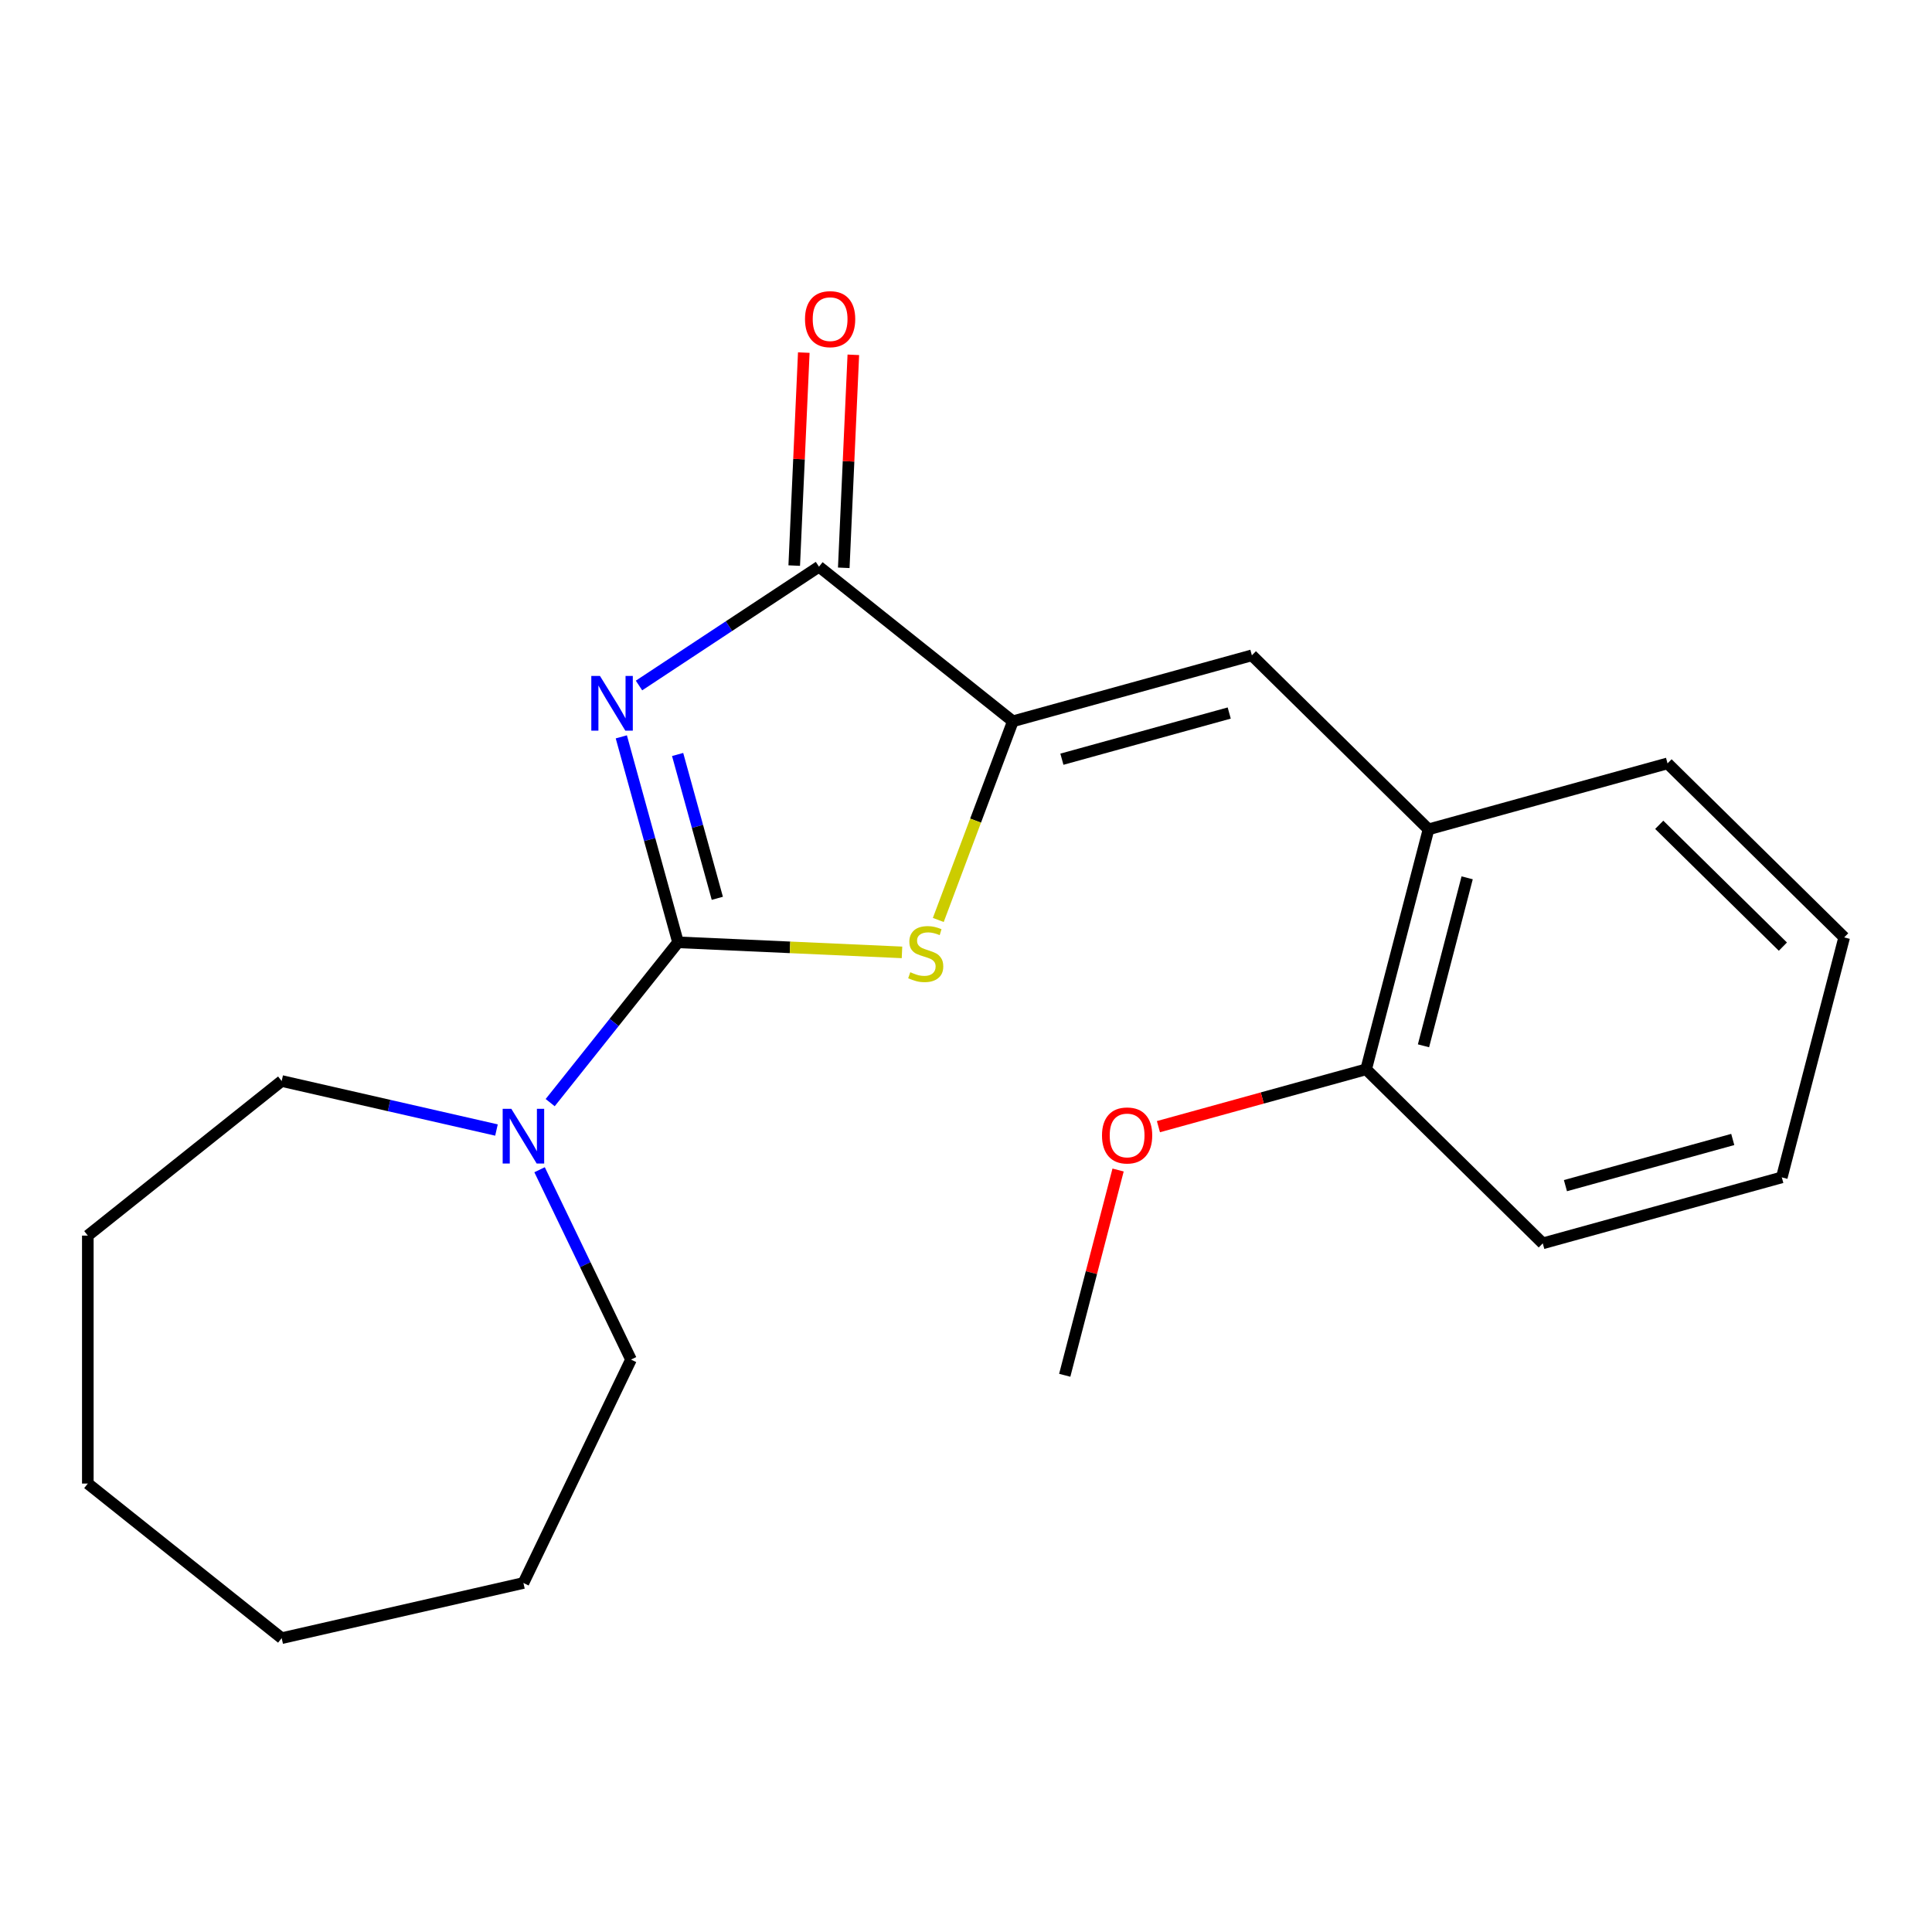 <?xml version='1.0' encoding='iso-8859-1'?>
<svg version='1.1' baseProfile='full'
              xmlns='http://www.w3.org/2000/svg'
                      xmlns:rdkit='http://www.rdkit.org/xml'
                      xmlns:xlink='http://www.w3.org/1999/xlink'
                  xml:space='preserve'
width='1000px' height='1000px' viewBox='0 0 1000 1000'>
<!-- END OF HEADER -->
<rect style='opacity:1.0;fill:#FFFFFF;stroke:none' width='1000' height='1000' x='0' y='0'> </rect>
<path class='bond-0' d='M 321.592,381.394 L 336.267,434.568' style='fill:none;fill-rule:evenodd;stroke:#0000FF;stroke-width:6px;stroke-linecap:butt;stroke-linejoin:miter;stroke-opacity:1' />
<path class='bond-0' d='M 336.267,434.568 L 350.943,487.743' style='fill:none;fill-rule:evenodd;stroke:#000000;stroke-width:6px;stroke-linecap:butt;stroke-linejoin:miter;stroke-opacity:1' />
<path class='bond-0' d='M 350.738,390.517 L 361.011,427.74' style='fill:none;fill-rule:evenodd;stroke:#0000FF;stroke-width:6px;stroke-linecap:butt;stroke-linejoin:miter;stroke-opacity:1' />
<path class='bond-0' d='M 361.011,427.74 L 371.284,464.962' style='fill:none;fill-rule:evenodd;stroke:#000000;stroke-width:6px;stroke-linecap:butt;stroke-linejoin:miter;stroke-opacity:1' />
<path class='bond-3' d='M 330.747,354.818 L 377.329,324.07' style='fill:none;fill-rule:evenodd;stroke:#0000FF;stroke-width:6px;stroke-linecap:butt;stroke-linejoin:miter;stroke-opacity:1' />
<path class='bond-3' d='M 377.329,324.07 L 423.91,293.321' style='fill:none;fill-rule:evenodd;stroke:#000000;stroke-width:6px;stroke-linecap:butt;stroke-linejoin:miter;stroke-opacity:1' />
<path class='bond-2' d='M 350.943,487.743 L 408.905,490.346' style='fill:none;fill-rule:evenodd;stroke:#000000;stroke-width:6px;stroke-linecap:butt;stroke-linejoin:miter;stroke-opacity:1' />
<path class='bond-2' d='M 408.905,490.346 L 466.868,492.949' style='fill:none;fill-rule:evenodd;stroke:#CCCC00;stroke-width:6px;stroke-linecap:butt;stroke-linejoin:miter;stroke-opacity:1' />
<path class='bond-5' d='M 350.943,487.743 L 317.858,529.23' style='fill:none;fill-rule:evenodd;stroke:#000000;stroke-width:6px;stroke-linecap:butt;stroke-linejoin:miter;stroke-opacity:1' />
<path class='bond-5' d='M 317.858,529.23 L 284.773,570.717' style='fill:none;fill-rule:evenodd;stroke:#0000FF;stroke-width:6px;stroke-linecap:butt;stroke-linejoin:miter;stroke-opacity:1' />
<path class='bond-1' d='M 524.253,373.342 L 423.91,293.321' style='fill:none;fill-rule:evenodd;stroke:#000000;stroke-width:6px;stroke-linecap:butt;stroke-linejoin:miter;stroke-opacity:1' />
<path class='bond-4' d='M 524.253,373.342 L 647.971,339.198' style='fill:none;fill-rule:evenodd;stroke:#000000;stroke-width:6px;stroke-linecap:butt;stroke-linejoin:miter;stroke-opacity:1' />
<path class='bond-4' d='M 549.639,392.964 L 636.242,369.063' style='fill:none;fill-rule:evenodd;stroke:#000000;stroke-width:6px;stroke-linecap:butt;stroke-linejoin:miter;stroke-opacity:1' />
<path class='bond-21' d='M 524.253,373.342 L 504.956,424.757' style='fill:none;fill-rule:evenodd;stroke:#000000;stroke-width:6px;stroke-linecap:butt;stroke-linejoin:miter;stroke-opacity:1' />
<path class='bond-21' d='M 504.956,424.757 L 485.66,476.172' style='fill:none;fill-rule:evenodd;stroke:#CCCC00;stroke-width:6px;stroke-linecap:butt;stroke-linejoin:miter;stroke-opacity:1' />
<path class='bond-7' d='M 436.732,293.897 L 439.207,238.775' style='fill:none;fill-rule:evenodd;stroke:#000000;stroke-width:6px;stroke-linecap:butt;stroke-linejoin:miter;stroke-opacity:1' />
<path class='bond-7' d='M 439.207,238.775 L 441.683,183.652' style='fill:none;fill-rule:evenodd;stroke:#FF0000;stroke-width:6px;stroke-linecap:butt;stroke-linejoin:miter;stroke-opacity:1' />
<path class='bond-7' d='M 411.089,292.746 L 413.565,237.623' style='fill:none;fill-rule:evenodd;stroke:#000000;stroke-width:6px;stroke-linecap:butt;stroke-linejoin:miter;stroke-opacity:1' />
<path class='bond-7' d='M 413.565,237.623 L 416.04,182.5' style='fill:none;fill-rule:evenodd;stroke:#FF0000;stroke-width:6px;stroke-linecap:butt;stroke-linejoin:miter;stroke-opacity:1' />
<path class='bond-6' d='M 647.971,339.198 L 739.399,429.269' style='fill:none;fill-rule:evenodd;stroke:#000000;stroke-width:6px;stroke-linecap:butt;stroke-linejoin:miter;stroke-opacity:1' />
<path class='bond-10' d='M 279.286,605.454 L 302.947,654.586' style='fill:none;fill-rule:evenodd;stroke:#0000FF;stroke-width:6px;stroke-linecap:butt;stroke-linejoin:miter;stroke-opacity:1' />
<path class='bond-10' d='M 302.947,654.586 L 326.608,703.719' style='fill:none;fill-rule:evenodd;stroke:#000000;stroke-width:6px;stroke-linecap:butt;stroke-linejoin:miter;stroke-opacity:1' />
<path class='bond-11' d='M 256.974,584.902 L 201.385,572.214' style='fill:none;fill-rule:evenodd;stroke:#0000FF;stroke-width:6px;stroke-linecap:butt;stroke-linejoin:miter;stroke-opacity:1' />
<path class='bond-11' d='M 201.385,572.214 L 145.797,559.527' style='fill:none;fill-rule:evenodd;stroke:#000000;stroke-width:6px;stroke-linecap:butt;stroke-linejoin:miter;stroke-opacity:1' />
<path class='bond-8' d='M 739.399,429.269 L 707.11,553.484' style='fill:none;fill-rule:evenodd;stroke:#000000;stroke-width:6px;stroke-linecap:butt;stroke-linejoin:miter;stroke-opacity:1' />
<path class='bond-8' d='M 759.399,454.359 L 736.796,541.309' style='fill:none;fill-rule:evenodd;stroke:#000000;stroke-width:6px;stroke-linecap:butt;stroke-linejoin:miter;stroke-opacity:1' />
<path class='bond-12' d='M 739.399,429.269 L 863.117,395.125' style='fill:none;fill-rule:evenodd;stroke:#000000;stroke-width:6px;stroke-linecap:butt;stroke-linejoin:miter;stroke-opacity:1' />
<path class='bond-9' d='M 707.11,553.484 L 653.355,568.319' style='fill:none;fill-rule:evenodd;stroke:#000000;stroke-width:6px;stroke-linecap:butt;stroke-linejoin:miter;stroke-opacity:1' />
<path class='bond-9' d='M 653.355,568.319 L 599.601,583.154' style='fill:none;fill-rule:evenodd;stroke:#FF0000;stroke-width:6px;stroke-linecap:butt;stroke-linejoin:miter;stroke-opacity:1' />
<path class='bond-13' d='M 707.11,553.484 L 798.538,643.554' style='fill:none;fill-rule:evenodd;stroke:#000000;stroke-width:6px;stroke-linecap:butt;stroke-linejoin:miter;stroke-opacity:1' />
<path class='bond-14' d='M 578.721,605.596 L 564.912,658.719' style='fill:none;fill-rule:evenodd;stroke:#FF0000;stroke-width:6px;stroke-linecap:butt;stroke-linejoin:miter;stroke-opacity:1' />
<path class='bond-14' d='M 564.912,658.719 L 551.103,711.842' style='fill:none;fill-rule:evenodd;stroke:#000000;stroke-width:6px;stroke-linecap:butt;stroke-linejoin:miter;stroke-opacity:1' />
<path class='bond-15' d='M 326.608,703.719 L 270.922,819.352' style='fill:none;fill-rule:evenodd;stroke:#000000;stroke-width:6px;stroke-linecap:butt;stroke-linejoin:miter;stroke-opacity:1' />
<path class='bond-16' d='M 145.797,559.527 L 45.455,639.547' style='fill:none;fill-rule:evenodd;stroke:#000000;stroke-width:6px;stroke-linecap:butt;stroke-linejoin:miter;stroke-opacity:1' />
<path class='bond-17' d='M 863.117,395.125 L 954.545,485.196' style='fill:none;fill-rule:evenodd;stroke:#000000;stroke-width:6px;stroke-linecap:butt;stroke-linejoin:miter;stroke-opacity:1' />
<path class='bond-17' d='M 858.817,426.921 L 922.817,489.971' style='fill:none;fill-rule:evenodd;stroke:#000000;stroke-width:6px;stroke-linecap:butt;stroke-linejoin:miter;stroke-opacity:1' />
<path class='bond-23' d='M 798.538,643.554 L 922.256,609.41' style='fill:none;fill-rule:evenodd;stroke:#000000;stroke-width:6px;stroke-linecap:butt;stroke-linejoin:miter;stroke-opacity:1' />
<path class='bond-23' d='M 810.267,613.689 L 896.87,589.788' style='fill:none;fill-rule:evenodd;stroke:#000000;stroke-width:6px;stroke-linecap:butt;stroke-linejoin:miter;stroke-opacity:1' />
<path class='bond-20' d='M 270.922,819.352 L 145.797,847.91' style='fill:none;fill-rule:evenodd;stroke:#000000;stroke-width:6px;stroke-linecap:butt;stroke-linejoin:miter;stroke-opacity:1' />
<path class='bond-19' d='M 45.455,639.547 L 45.455,767.89' style='fill:none;fill-rule:evenodd;stroke:#000000;stroke-width:6px;stroke-linecap:butt;stroke-linejoin:miter;stroke-opacity:1' />
<path class='bond-18' d='M 954.545,485.196 L 922.256,609.41' style='fill:none;fill-rule:evenodd;stroke:#000000;stroke-width:6px;stroke-linecap:butt;stroke-linejoin:miter;stroke-opacity:1' />
<path class='bond-22' d='M 45.455,767.89 L 145.797,847.91' style='fill:none;fill-rule:evenodd;stroke:#000000;stroke-width:6px;stroke-linecap:butt;stroke-linejoin:miter;stroke-opacity:1' />
<path  class='atom-0' d='M 310.539 349.865
L 319.819 364.865
Q 320.739 366.345, 322.219 369.025
Q 323.699 371.705, 323.779 371.865
L 323.779 349.865
L 327.539 349.865
L 327.539 378.185
L 323.659 378.185
L 313.699 361.785
Q 312.539 359.865, 311.299 357.665
Q 310.099 355.465, 309.739 354.785
L 309.739 378.185
L 306.059 378.185
L 306.059 349.865
L 310.539 349.865
' fill='#0000FF'/>
<path  class='atom-3' d='M 471.156 503.221
Q 471.476 503.341, 472.796 503.901
Q 474.116 504.461, 475.556 504.821
Q 477.036 505.141, 478.476 505.141
Q 481.156 505.141, 482.716 503.861
Q 484.276 502.541, 484.276 500.261
Q 484.276 498.701, 483.476 497.741
Q 482.716 496.781, 481.516 496.261
Q 480.316 495.741, 478.316 495.141
Q 475.796 494.381, 474.276 493.661
Q 472.796 492.941, 471.716 491.421
Q 470.676 489.901, 470.676 487.341
Q 470.676 483.781, 473.076 481.581
Q 475.516 479.381, 480.316 479.381
Q 483.596 479.381, 487.316 480.941
L 486.396 484.021
Q 482.996 482.621, 480.436 482.621
Q 477.676 482.621, 476.156 483.781
Q 474.636 484.901, 474.676 486.861
Q 474.676 488.381, 475.436 489.301
Q 476.236 490.221, 477.356 490.741
Q 478.516 491.261, 480.436 491.861
Q 482.996 492.661, 484.516 493.461
Q 486.036 494.261, 487.116 495.901
Q 488.236 497.501, 488.236 500.261
Q 488.236 504.181, 485.596 506.301
Q 482.996 508.381, 478.636 508.381
Q 476.116 508.381, 474.196 507.821
Q 472.316 507.301, 470.076 506.381
L 471.156 503.221
' fill='#CCCC00'/>
<path  class='atom-6' d='M 264.662 573.926
L 273.942 588.926
Q 274.862 590.406, 276.342 593.086
Q 277.822 595.766, 277.902 595.926
L 277.902 573.926
L 281.662 573.926
L 281.662 602.246
L 277.782 602.246
L 267.822 585.846
Q 266.662 583.926, 265.422 581.726
Q 264.222 579.526, 263.862 578.846
L 263.862 602.246
L 260.182 602.246
L 260.182 573.926
L 264.662 573.926
' fill='#0000FF'/>
<path  class='atom-8' d='M 416.668 165.188
Q 416.668 158.388, 420.028 154.588
Q 423.388 150.788, 429.668 150.788
Q 435.948 150.788, 439.308 154.588
Q 442.668 158.388, 442.668 165.188
Q 442.668 172.068, 439.268 175.988
Q 435.868 179.868, 429.668 179.868
Q 423.428 179.868, 420.028 175.988
Q 416.668 172.108, 416.668 165.188
M 429.668 176.668
Q 433.988 176.668, 436.308 173.788
Q 438.668 170.868, 438.668 165.188
Q 438.668 159.628, 436.308 156.828
Q 433.988 153.988, 429.668 153.988
Q 425.348 153.988, 422.988 156.788
Q 420.668 159.588, 420.668 165.188
Q 420.668 170.908, 422.988 173.788
Q 425.348 176.668, 429.668 176.668
' fill='#FF0000'/>
<path  class='atom-10' d='M 570.392 587.707
Q 570.392 580.907, 573.752 577.107
Q 577.112 573.307, 583.392 573.307
Q 589.672 573.307, 593.032 577.107
Q 596.392 580.907, 596.392 587.707
Q 596.392 594.587, 592.992 598.507
Q 589.592 602.387, 583.392 602.387
Q 577.152 602.387, 573.752 598.507
Q 570.392 594.627, 570.392 587.707
M 583.392 599.187
Q 587.712 599.187, 590.032 596.307
Q 592.392 593.387, 592.392 587.707
Q 592.392 582.147, 590.032 579.347
Q 587.712 576.507, 583.392 576.507
Q 579.072 576.507, 576.712 579.307
Q 574.392 582.107, 574.392 587.707
Q 574.392 593.427, 576.712 596.307
Q 579.072 599.187, 583.392 599.187
' fill='#FF0000'/>
</svg>

